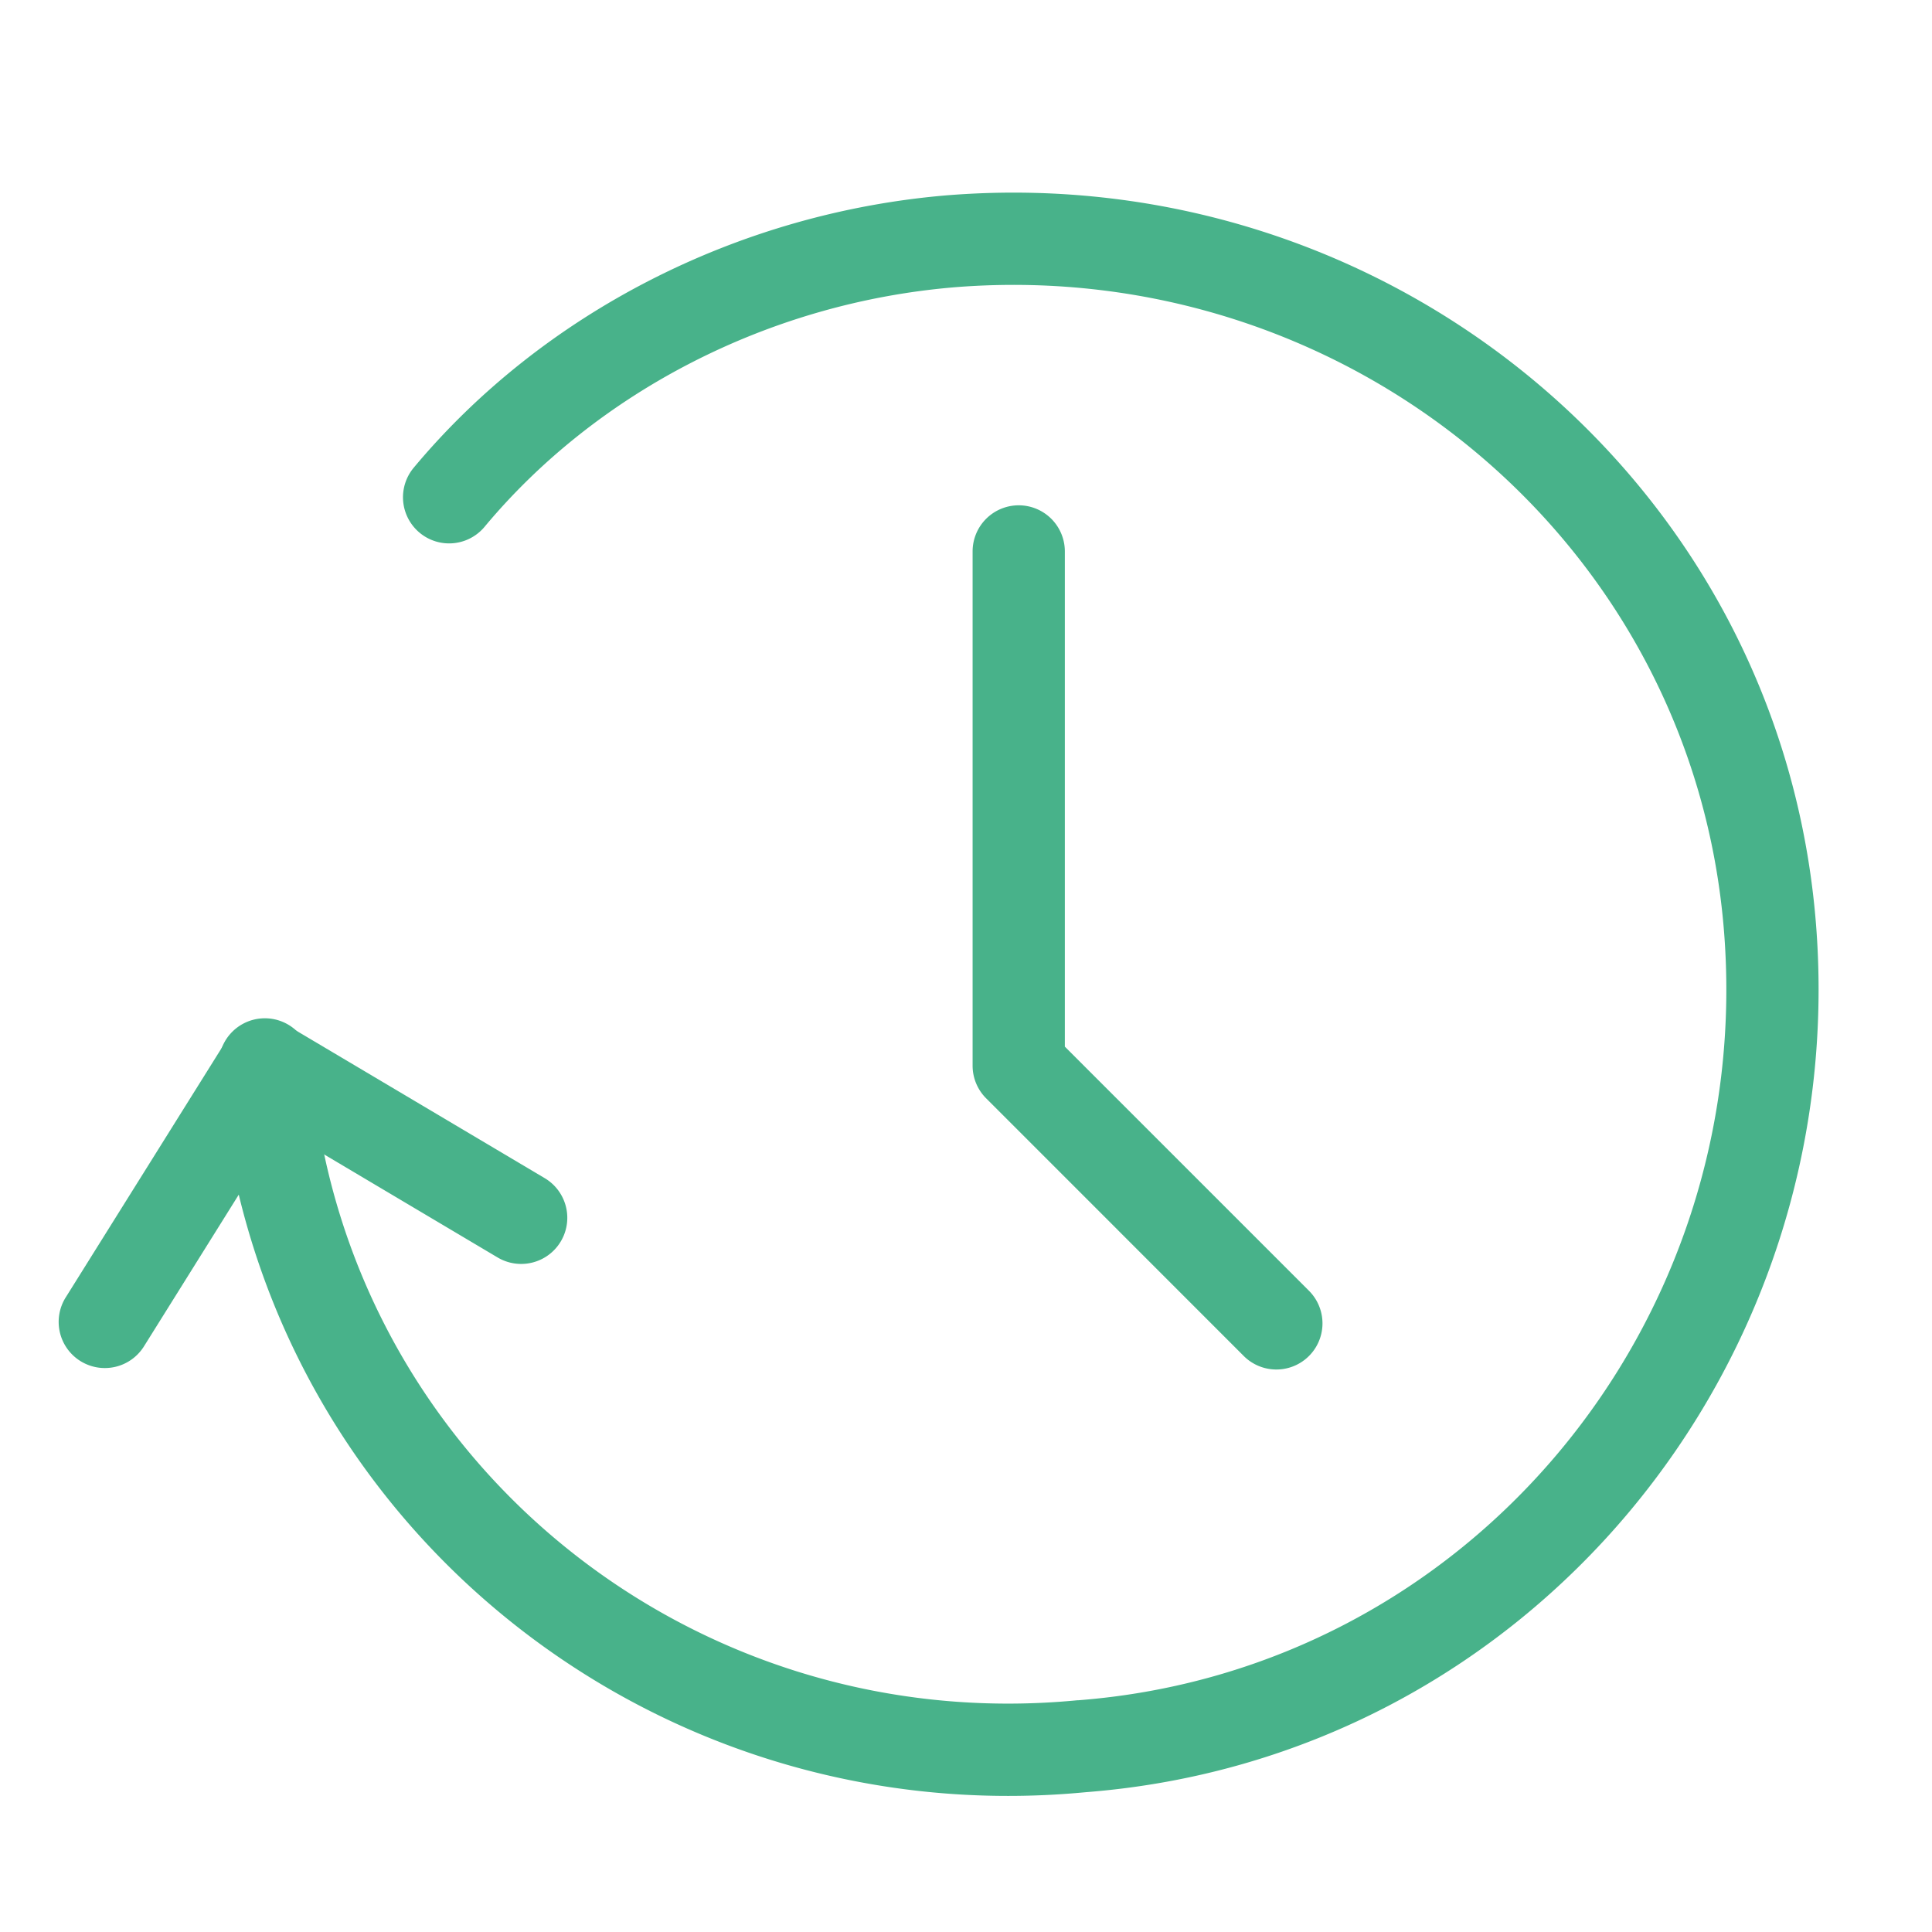 <svg viewBox="0 0 31 31" fill="none" xmlns="http://www.w3.org/2000/svg"><g clip-path="url(#clip0_4775_828)" fill-rule="evenodd" clip-rule="evenodd" fill="#48B28A"><path d="M4.63 16.464a.74.74 0 00-1.006.244l-2.57 4.11a.74.74 0 101.256.785l2.186-3.498 3.489 2.072a.74.74 0 00.755-1.273l-4.11-2.44z"/><path d="M15.357 4.606c6.288-.483 11.827 4.11 12.308 10.367.484 6.288-4.11 11.827-10.367 12.309h-.014c-6.276.604-11.813-3.98-12.295-10.239a.74.74 0 10-1.475.114c.546 7.098 6.823 12.277 13.905 11.6 7.1-.55 12.265-6.828 11.722-13.898-.547-7.103-6.826-12.273-13.898-11.729h-.002c-3.405.273-6.545 1.906-8.603 4.375a.74.74 0 101.137.948c1.796-2.155 4.564-3.606 7.582-3.847z"/><path d="M16.346 8.108a.74.74 0 01.74.74v7.946l3.92 3.92a.74.74 0 01-1.046 1.047l-4.137-4.138a.74.74 0 01-.217-.523V8.848a.74.74 0 01.74-.74z"/></g><defs><clipPath id="clip0_4775_828"><path fill="#fff" transform="translate(.682 .953)" d="M0 0h30v30H0z"/></clipPath></defs></svg>